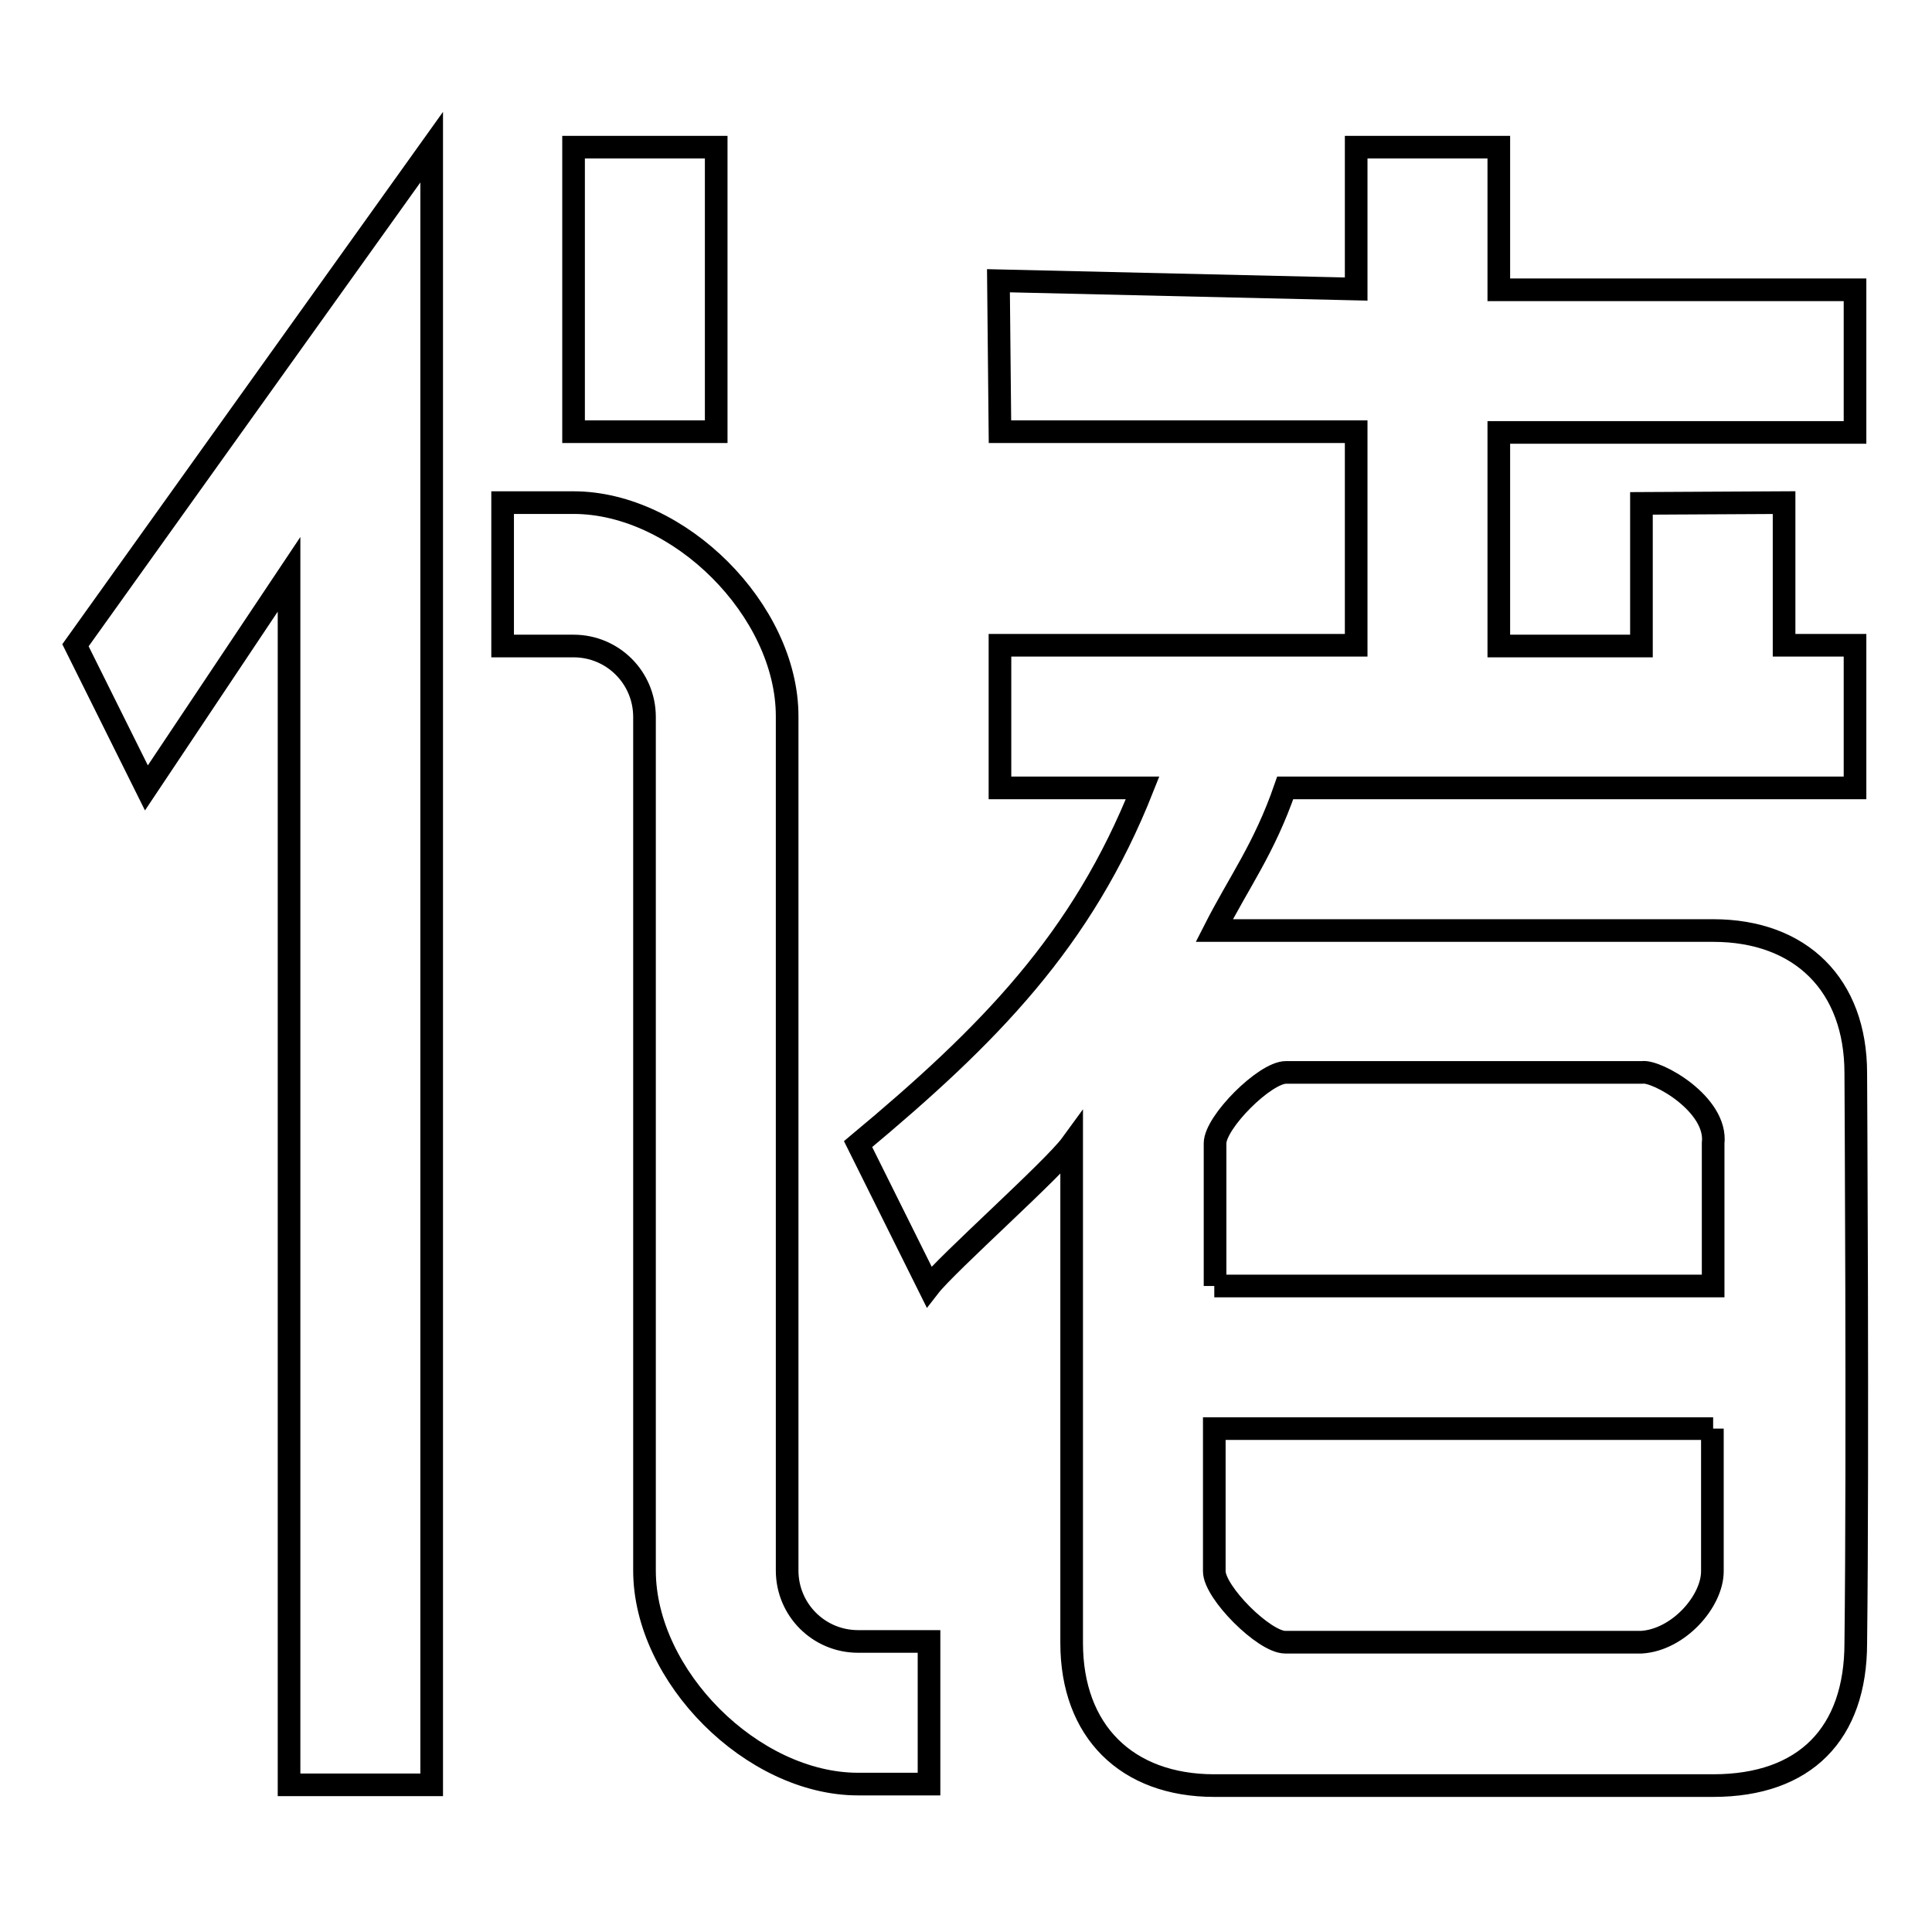 <?xml version="1.0" encoding="utf-8"?>
<!-- Svg Vector Icons : http://www.onlinewebfonts.com/icon -->
<!DOCTYPE svg PUBLIC "-//W3C//DTD SVG 1.1//EN" "http://www.w3.org/Graphics/SVG/1.1/DTD/svg11.dtd">
<svg version="1.1" xmlns="http://www.w3.org/2000/svg" xmlns:xlink="http://www.w3.org/1999/xlink" x="0px" y="0px" viewBox="0 0 256 256" enable-background="new 0 0 256 256" xml:space="preserve">
<g><g><path stroke-width="3" fill-opacity="0" stroke="#000000"  d="M10,85.5l47.2-66v217H38.3V76.1l-18.9,28.3L10,85.5z M66.6,66.6h9.4c14,0,28.3,14.3,28.3,28.3v113.2c0,5.2,4.2,9.4,9.4,9.4h9.4v18.9h-9.4c-14,0-28.3-14.3-28.3-28.3V95c0-5.2-4.2-9.4-9.4-9.4h-9.4V66.6z M94.9,19.5v37.7H76V19.5H94.9z M236.4,66.6v18.9h9.4v18.9h-75.5c-2.8,8.1-6.1,12.4-9.4,18.9c0.9,0,8.3,0,9.4,0H227c11.6,0,18.9,7.2,18.9,18.9c0,0,0.3,50.7,0,75.5c0,12-6.7,18.9-18.9,18.9h-66.1c-11.6,0-18.9-7.2-18.9-18.9v-66.1c-2.4,3.3-16.5,15.8-18.9,18.9l-9.4-18.9c17.4-14.5,29.7-27,37.7-47.2h-18.9V85.5h47.2V57.2h-47.2l-0.2-20l47.4,1.1V19.5h18.9v18.9h47.2v18.9h-47.2v28.3h18.9V66.7L236.4,66.6L236.4,66.6z M160.9,170.4H227v-18.9c0.6-5.2-7.5-9.7-9.4-9.4h-47.2c-2.8,0-9.4,6.6-9.4,9.4V170.4L160.9,170.4z M227,189.3h-66.1v18.9c0,2.8,6.6,9.4,9.4,9.4h47.2c4.9-0.3,9.4-5.4,9.4-9.4V189.3L227,189.3z"/></g></g>
</svg>